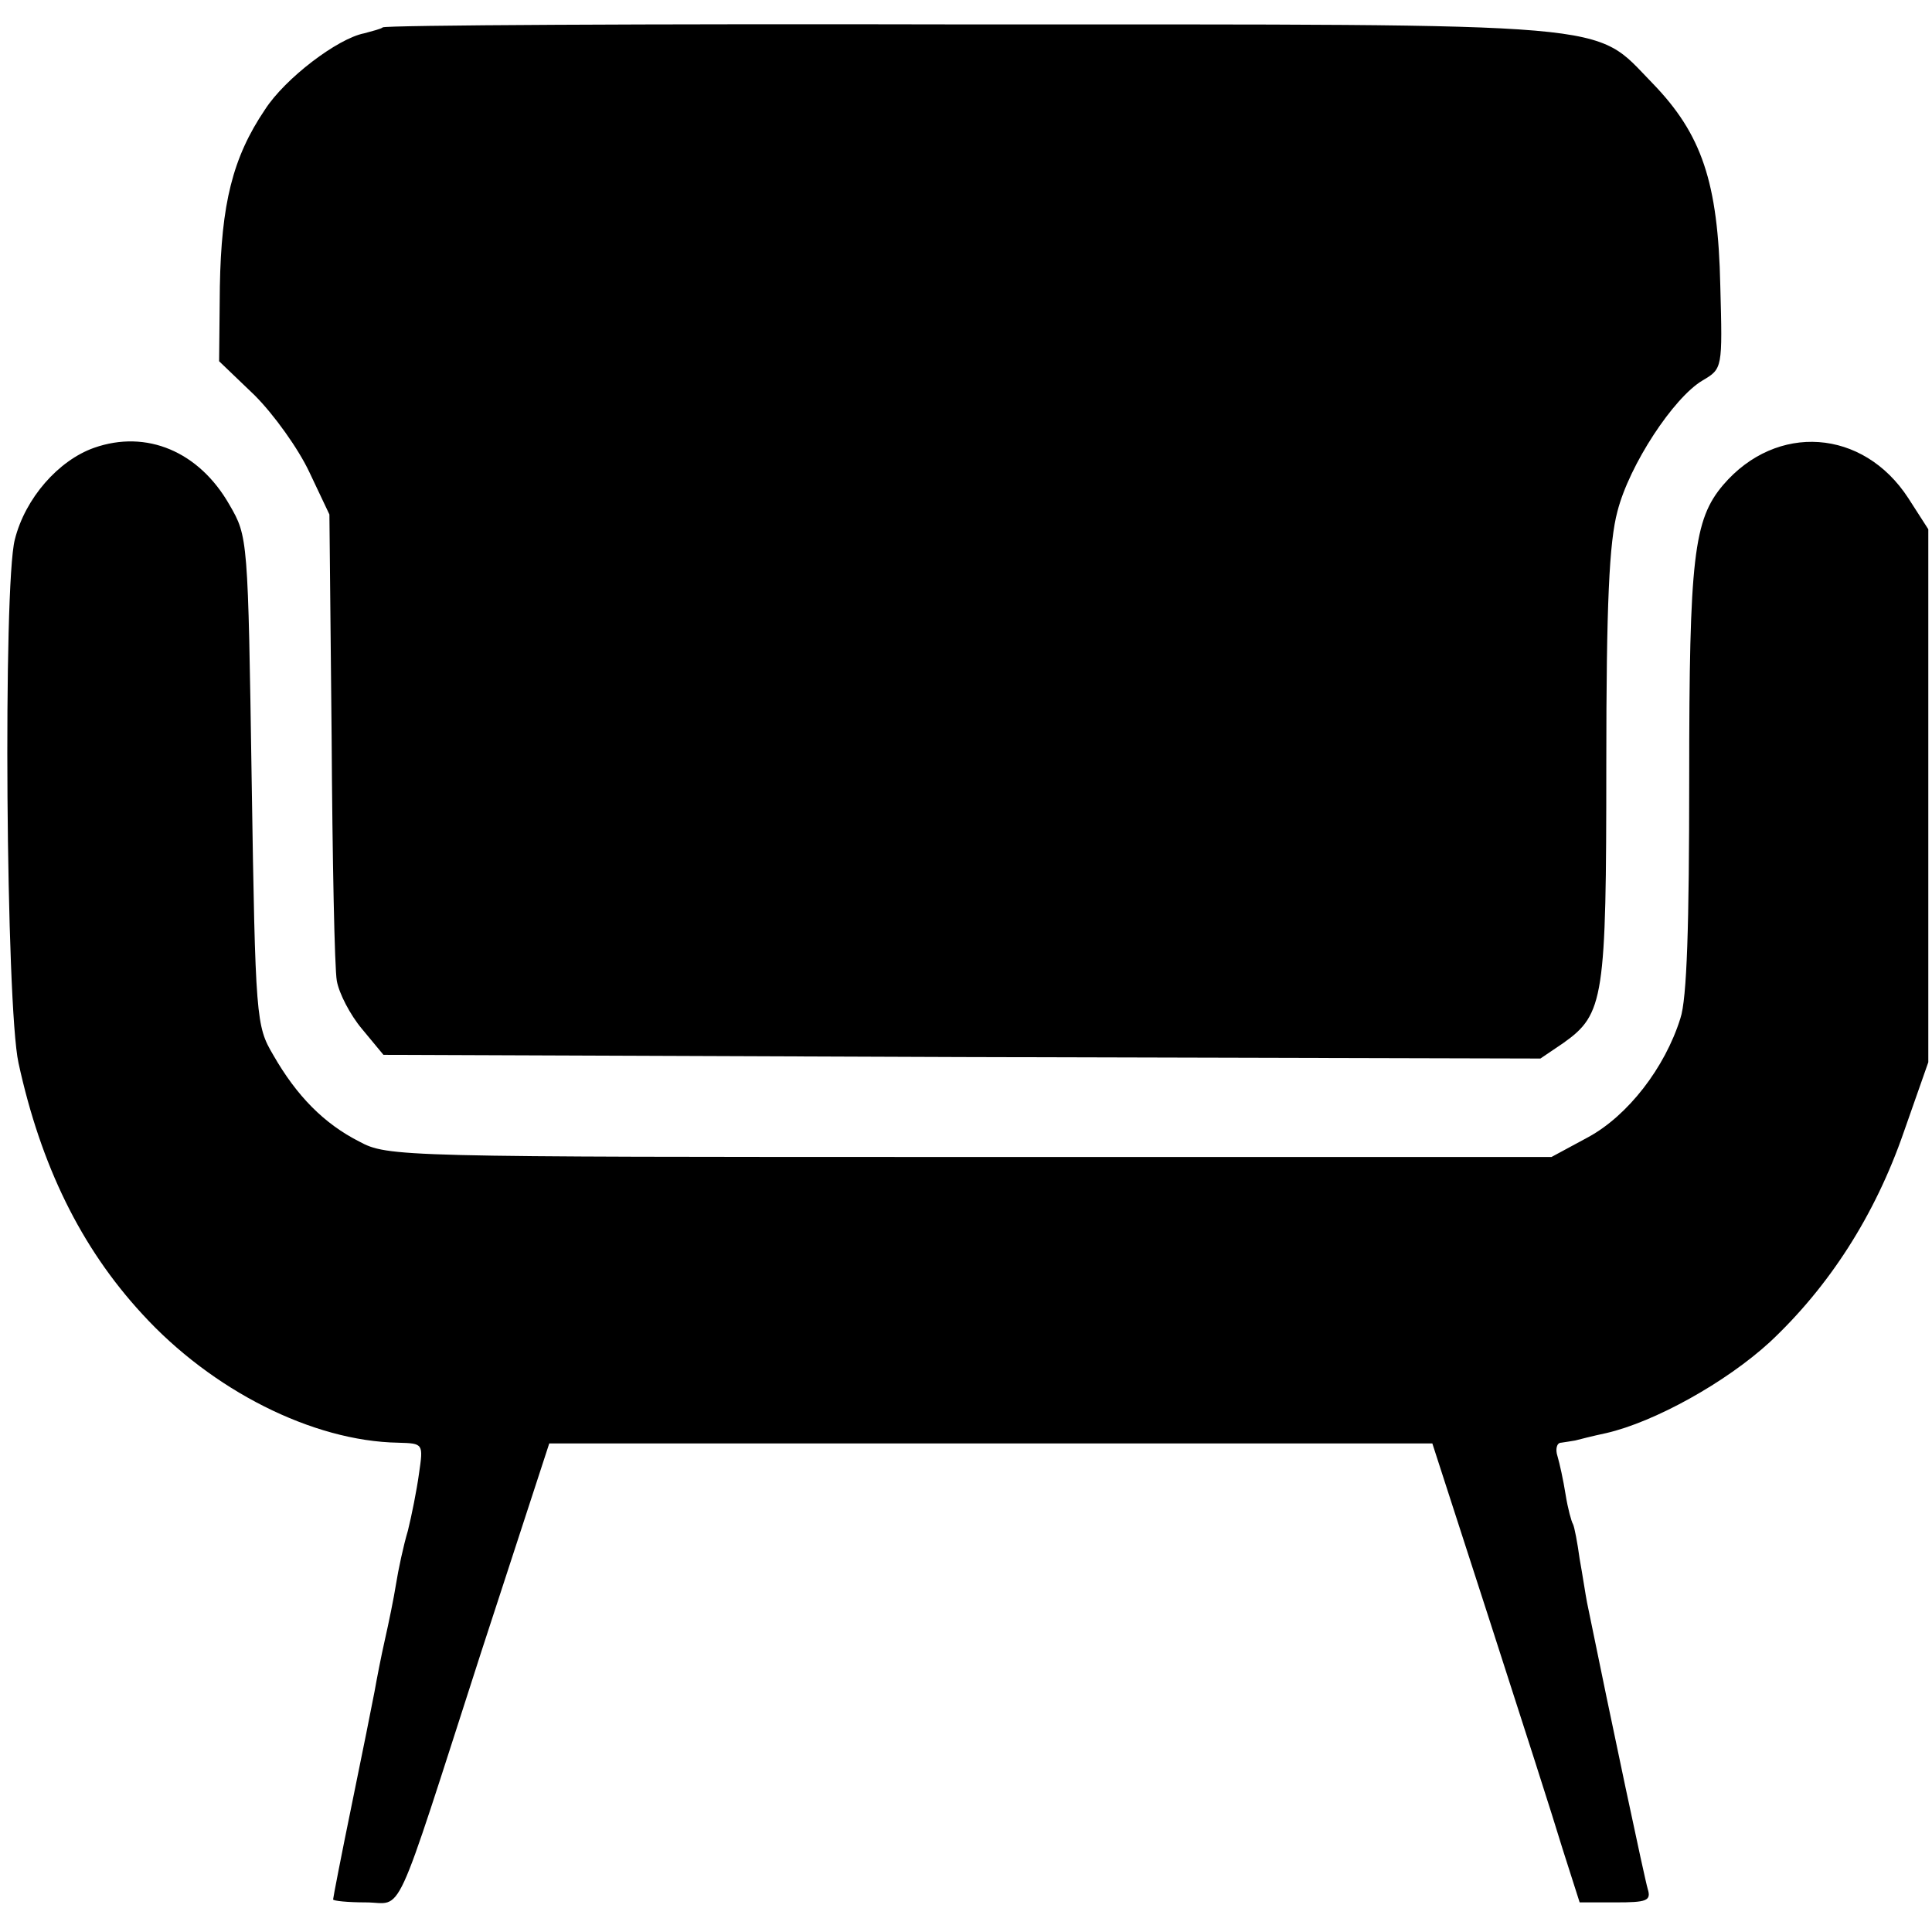 <?xml version="1.0" standalone="no"?>
<!DOCTYPE svg PUBLIC "-//W3C//DTD SVG 20010904//EN"
 "http://www.w3.org/TR/2001/REC-SVG-20010904/DTD/svg10.dtd">
<svg version="1.0" xmlns="http://www.w3.org/2000/svg"
 width="261pt" height="261pt" viewBox="0 0 261 261"
 preserveAspectRatio="xMidYMid meet">
<g transform="translate(0,261) scale(0.1,-0.1)"
fill="#000000" stroke="none">
<path d="M517 2573 c-2 -2 -14 -5 -25 -8 -36 -7 -107 -61 -134 -103 -44 -65
-59 -128 -61 -239 l-1 -101 48 -46 c26 -26 59 -72 74 -104 l27 -57 3 -300 c1
-165 4 -314 7 -330 3 -17 18 -46 34 -65 l29 -35 782 -3 781 -2 31 21 c55 39
58 60 58 376 0 219 4 301 15 342 16 63 76 154 115 177 27 16 27 16 24 128 -3
140 -25 205 -92 274 -81 83 -33 79 -924 79 -433 1 -789 -1 -791 -4z"/>
<path d="M127 2005 c-48 -17 -93 -68 -107 -124 -16 -62 -12 -630 5 -707 30
-138 84 -249 167 -339 94 -103 230 -172 346 -174 34 -1 34 -1 28 -42 -3 -22
-10 -57 -15 -77 -6 -20 -13 -53 -16 -72 -3 -19 -10 -53 -15 -75 -5 -22 -11
-53 -14 -70 -3 -16 -17 -86 -31 -154 -14 -68 -25 -125 -25 -127 0 -2 20 -4 44
-4 52 0 35 -37 156 338 l92 282 596 0 597 0 77 -238 c42 -130 87 -270 99 -310
l23 -72 49 0 c41 0 48 2 43 18 -4 13 -49 225 -82 387 -2 10 -6 37 -10 59 -3
22 -7 43 -9 47 -2 3 -7 21 -10 40 -3 19 -8 42 -11 52 -3 9 -1 18 5 18 6 1 14
2 19 3 4 1 23 6 42 10 65 15 161 68 221 123 80 75 142 171 181 284 l33 94 0
360 0 360 -27 42 c-61 94 -178 102 -250 18 -40 -47 -46 -98 -46 -396 0 -198
-3 -299 -12 -325 -21 -67 -71 -131 -124 -160 l-50 -27 -785 0 c-774 0 -787 0
-826 21 -47 24 -84 61 -116 117 -23 39 -24 48 -29 370 -5 328 -5 330 -30 373
-41 72 -112 102 -183 77z"/>
</g>
</svg>
